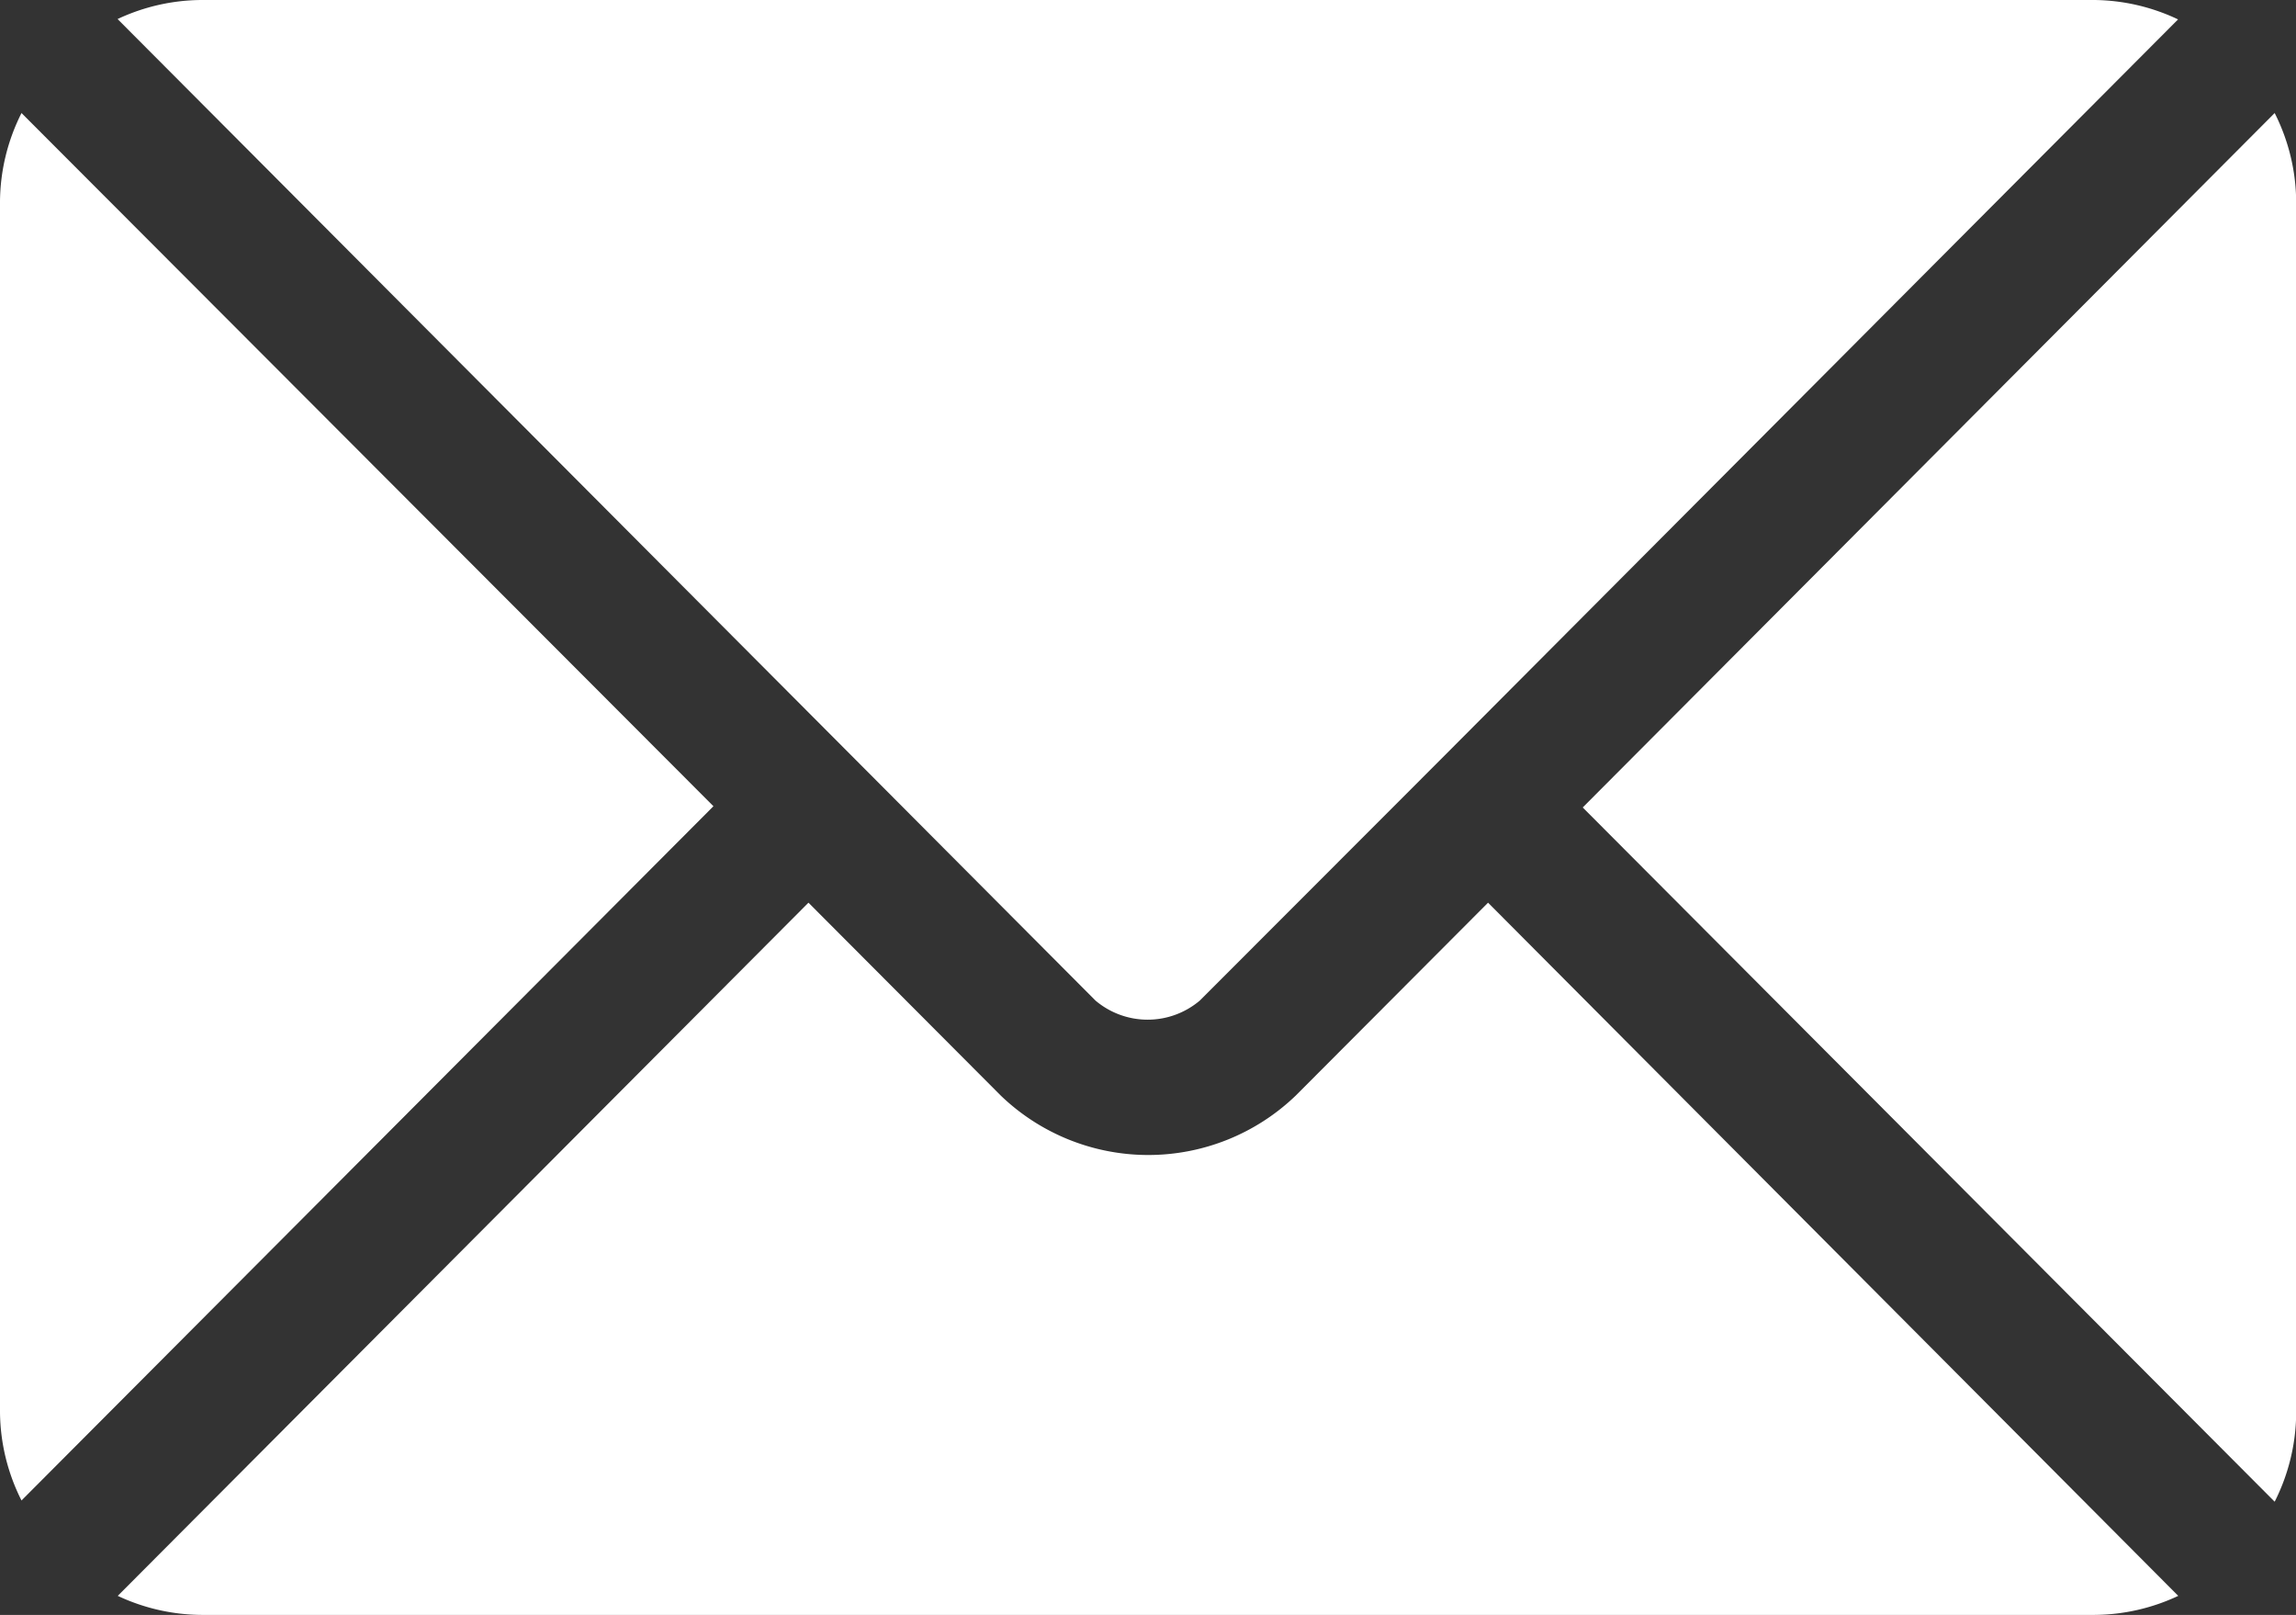 <svg xmlns="http://www.w3.org/2000/svg" width="13.024" height="9.158" viewBox="0 0 13.024 9.158">
  <rect x="0" y="0" width="13.024" height="9.158" fill="#333333" stroke="none"/>
  <g id="email_25_" data-name="email (25)" transform="translate(0 -76)">
    <g id="Group_633" data-name="Group 633" transform="translate(0.667 81.119)">
      <g id="Group_632" data-name="Group 632">
        <path id="Path_627" data-name="Path 627" d="M34,277.251l-1.091,1.094a1.207,1.207,0,0,1-1.673,0l-1.091-1.094-3.918,3.931a1.134,1.134,0,0,0,.478.108H37.438a1.132,1.132,0,0,0,.477-.108Z" transform="translate(-26.226 -277.251)" fill="#fff"/>
      </g>
    </g>
    <g id="Group_635" data-name="Group 635" transform="translate(0.667 76)">
      <g id="Group_634" data-name="Group 634">
        <path id="Path_628" data-name="Path 628" d="M37.44,76H26.706a1.133,1.133,0,0,0-.478.108l4.186,4.2h0l1.361,1.366a.458.458,0,0,0,.592,0L33.73,80.31h0l4.186-4.2A1.132,1.132,0,0,0,37.44,76Z" transform="translate(-26.228 -76)" fill="#fff"/>
      </g>
    </g>
    <g id="Group_637" data-name="Group 637" transform="translate(0 76.641)">
      <g id="Group_636" data-name="Group 636">
        <path id="Path_629" data-name="Path 629" d="M.122,101.212a1.131,1.131,0,0,0-.122.5v6.868a1.13,1.13,0,0,0,.122.5l3.925-3.937Z" transform="translate(0 -101.212)" fill="#fff"/>
      </g>
    </g>
    <g id="Group_639" data-name="Group 639" transform="translate(8.978 76.641)">
      <g id="Group_638" data-name="Group 638">
        <path id="Path_630" data-name="Path 630" d="M356.858,101.21l-3.925,3.938,3.925,3.937a1.131,1.131,0,0,0,.122-.5v-6.868A1.131,1.131,0,0,0,356.858,101.21Z" transform="translate(-352.933 -101.21)" fill="#fff"/>
      </g>
    </g>
  </g>
</svg>
